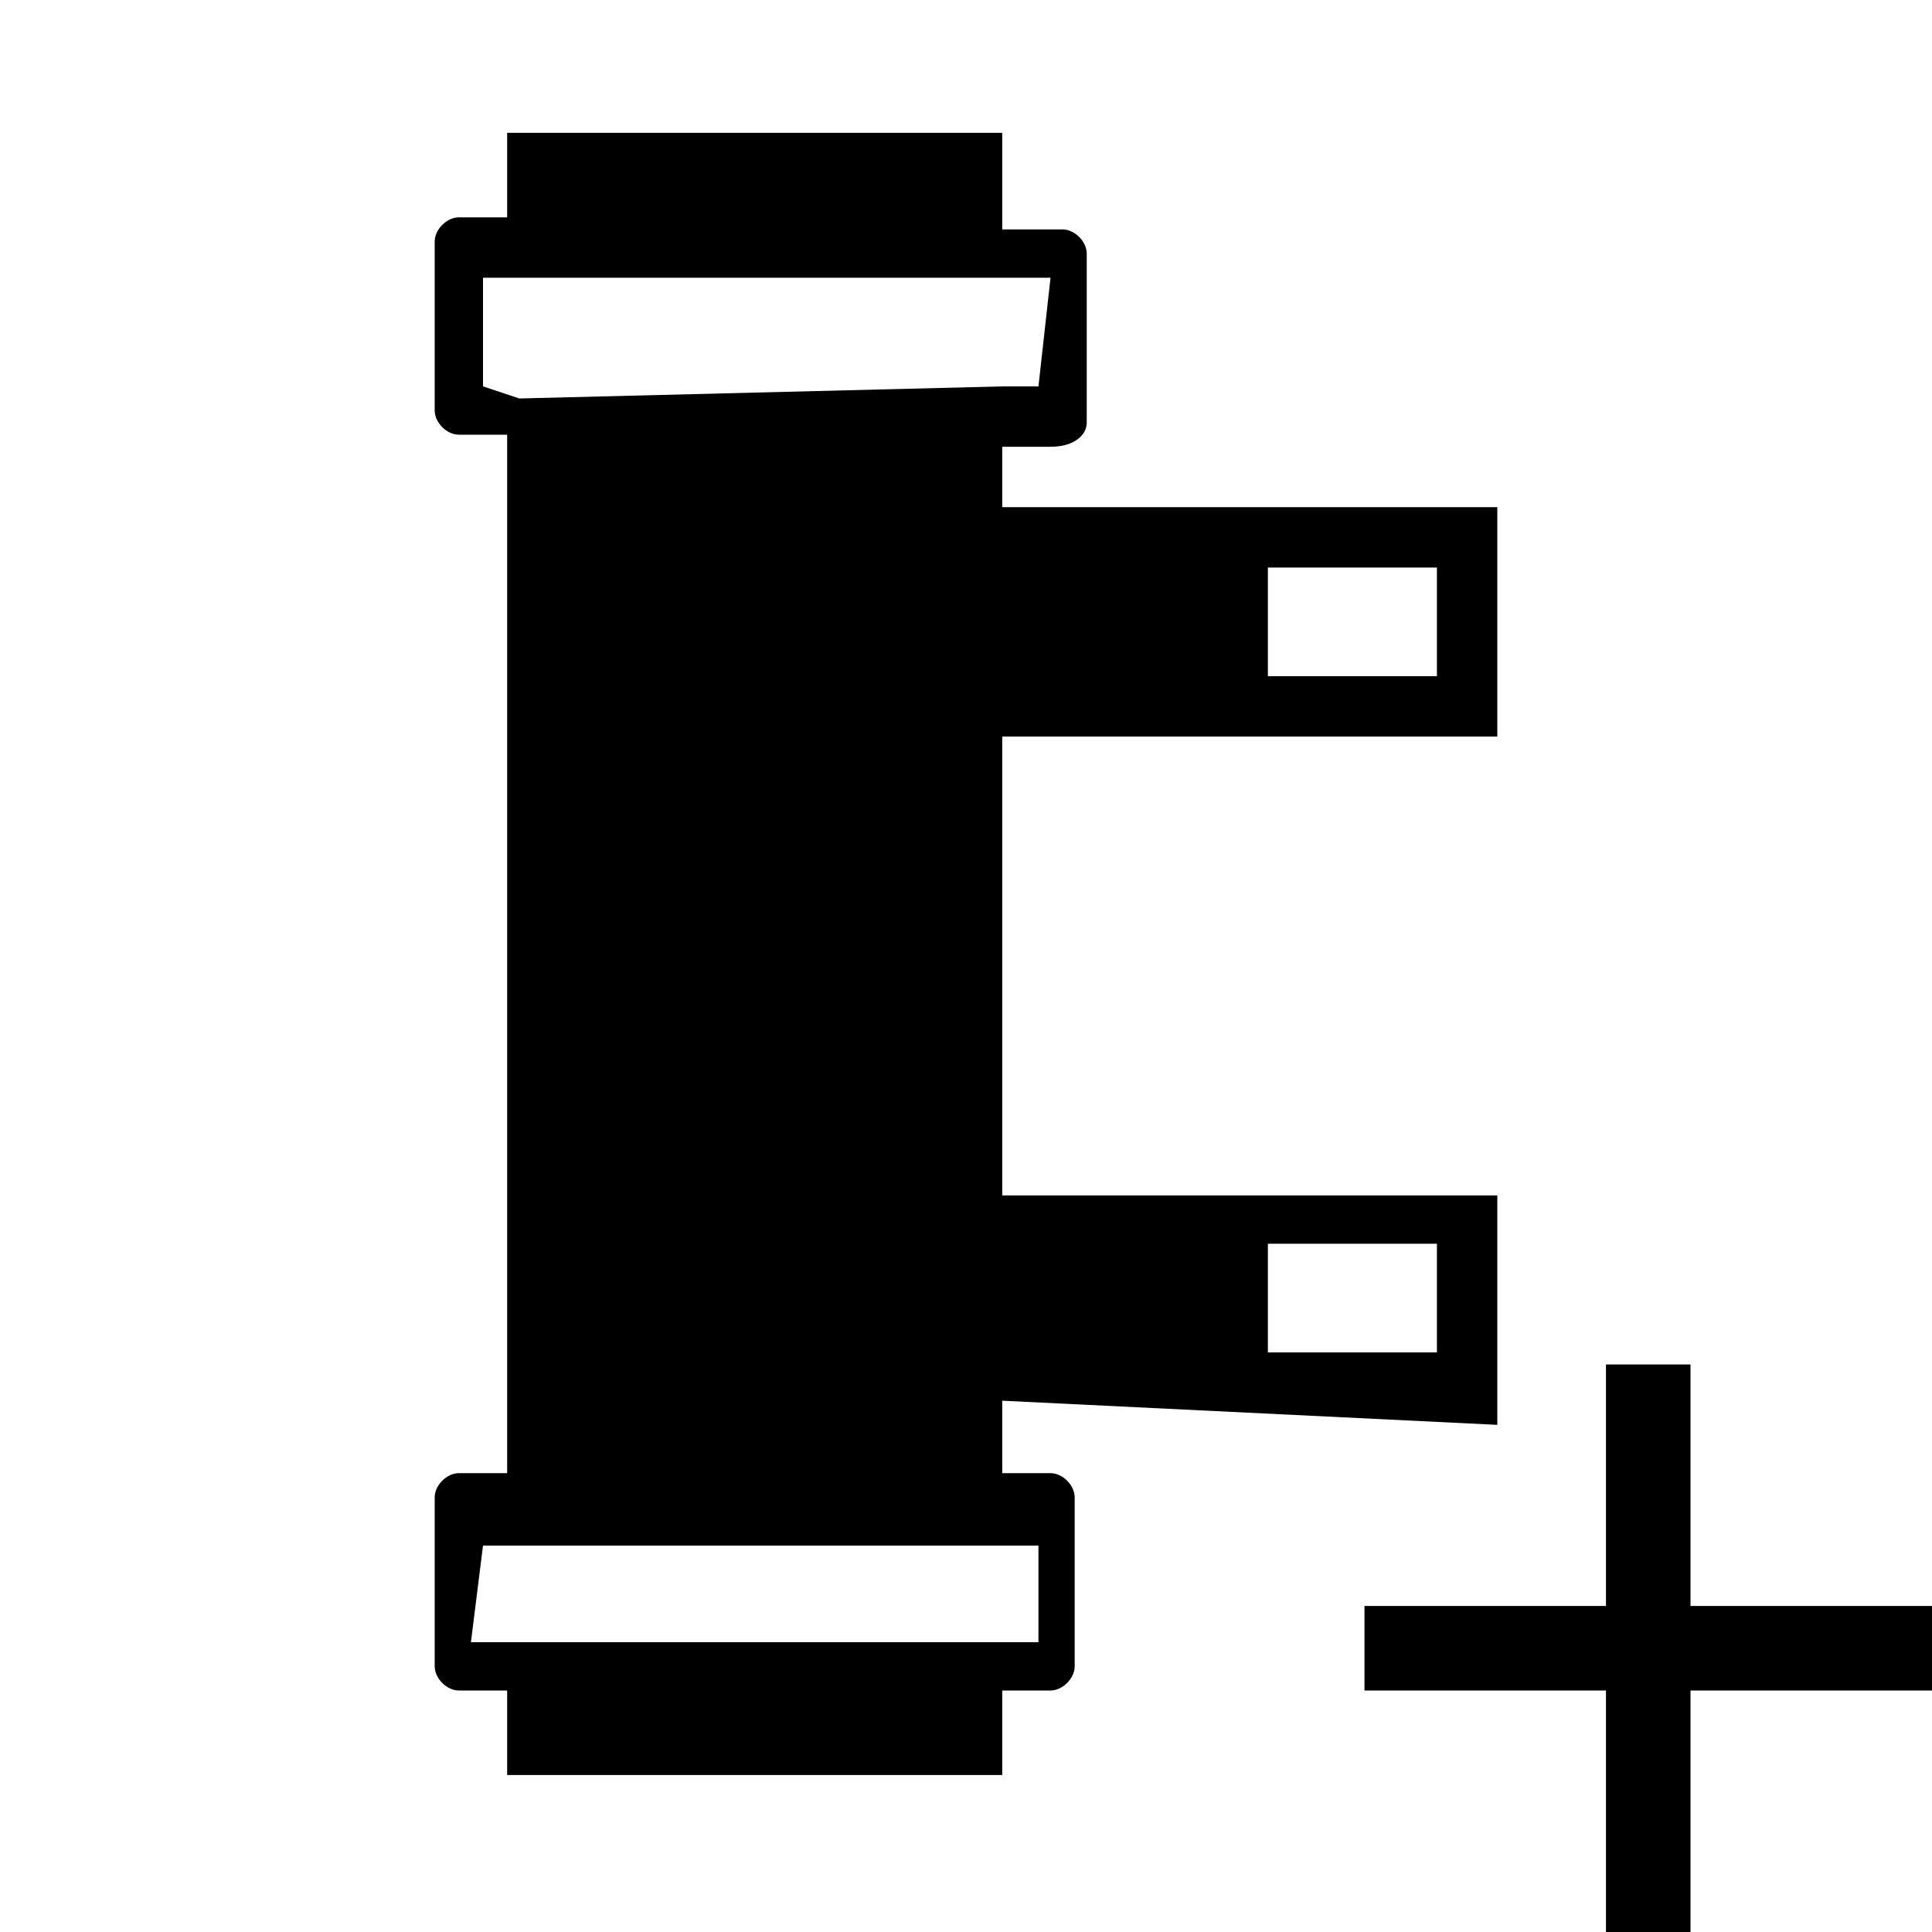 <?xml version="1.0" encoding="utf-8"?>
<!-- Generator: Adobe Illustrator 26.2.1, SVG Export Plug-In . SVG Version: 6.00 Build 0)  -->
<svg version="1.1" id="Layer_1" xmlns="http://www.w3.org/2000/svg" xmlns:xlink="http://www.w3.org/1999/xlink" x="0px" y="0px"
	 viewBox="0 0 16 16" style="enable-background:new 0 0 16 16;" xml:space="preserve">
<style type="text/css">
	.st0{fill:none;}
</style>
<path d="M12.4,11.8V9.9H8.3V6.1h4.1V4.2H8.3V3.7h0.4C8.9,3.7,9,3.6,9,3.5V2.1C9,2,8.9,1.9,8.8,1.9H8.3V1.1H4.2v0.7H3.8
	C3.7,1.8,3.6,1.9,3.6,2v1.4c0,0.1,0.1,0.2,0.2,0.2h0.4v8.6H3.8c-0.1,0-0.2,0.1-0.2,0.2v1.4c0,0.1,0.1,0.2,0.2,0.2h0.4v0.7h4.1V14
	h0.4c0.1,0,0.2-0.1,0.2-0.2v-1.4c0-0.1-0.1-0.2-0.2-0.2H8.3v-0.6L12.4,11.8z M10.5,10.3h1.4v0.9h-1.4V10.3z M11.9,4.7v0.9h-1.4V4.7
	H11.9z M4,3.2V2.3h0.3h4.1h0.3L8.6,3.2H8.3l-4,0.1L4,3.2z M8.6,12.8v0.8H8.3H4.2H3.9L4,12.8H8.6z"/>
<path class="st0" d="M9,9h8v8H9V9z"/>
<path d="M16,14h-2v2h-0.7v-2h-2v-0.7h2v-2H14v2h2V14z"/>
</svg>
